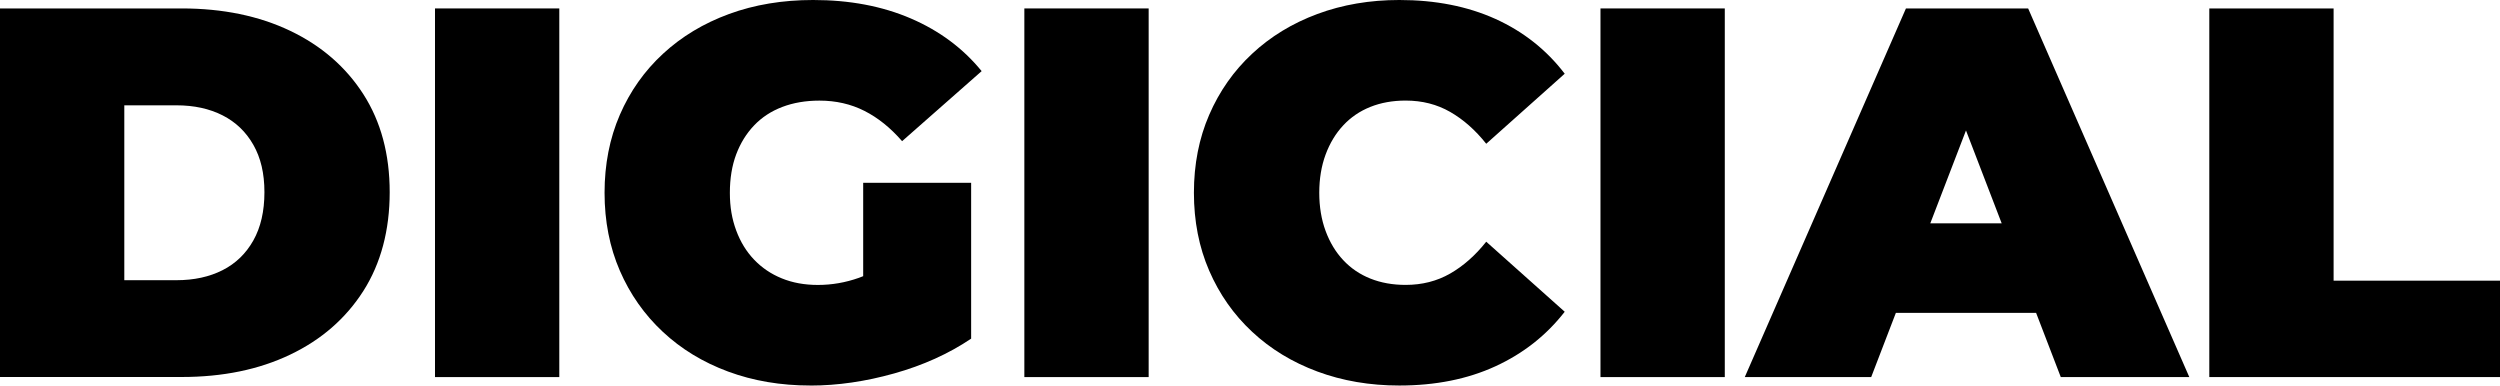 <?xml version="1.0" encoding="UTF-8"?> <svg xmlns="http://www.w3.org/2000/svg" id="Layer_2" data-name="Layer 2" viewBox="0 0 568.97 87.74"><g id="Layer_1-2" data-name="Layer 1"><g><path d="M0,85.82V1.92H41.35c9.35,0,17.58,1.7,24.69,5.09,7.11,3.4,12.66,8.21,16.66,14.44,3.99,6.23,5.99,13.66,5.99,22.29s-2,16.2-5.99,22.47c-4,6.27-9.55,11.11-16.66,14.5-7.11,3.4-15.34,5.09-24.69,5.09H0Zm28.29-22.05h11.87c4,0,7.49-.76,10.49-2.28,3-1.52,5.33-3.78,7.01-6.77s2.52-6.65,2.52-10.97-.84-7.83-2.52-10.79c-1.68-2.96-4.02-5.19-7.01-6.71-3-1.52-6.49-2.28-10.49-2.28h-11.87V63.77Z"></path><path d="M99,85.82V1.92h28.29V85.82h-28.29Z"></path><path d="M184.46,87.74c-6.79,0-13.04-1.06-18.76-3.18s-10.67-5.13-14.86-9.05c-4.19-3.91-7.45-8.55-9.77-13.9-2.32-5.35-3.48-11.27-3.48-17.74s1.16-12.38,3.48-17.74c2.32-5.35,5.59-9.99,9.83-13.9,4.23-3.91,9.25-6.93,15.04-9.05,5.79-2.12,12.17-3.18,19.12-3.18,8.31,0,15.72,1.4,22.23,4.2,6.51,2.8,11.88,6.79,16.12,11.99l-18.1,15.94c-2.64-3.04-5.49-5.33-8.57-6.89s-6.49-2.34-10.25-2.34c-3.12,0-5.93,.48-8.45,1.44s-4.66,2.36-6.41,4.2c-1.76,1.84-3.12,4.04-4.08,6.59-.96,2.56-1.44,5.47-1.44,8.75s.48,5.97,1.44,8.57c.96,2.6,2.32,4.81,4.08,6.65,1.76,1.84,3.85,3.26,6.29,4.25,2.44,1,5.17,1.5,8.21,1.5,3.2,0,6.31-.54,9.35-1.62,3.04-1.08,6.27-2.94,9.71-5.57l15.82,19.42c-5.11,3.44-10.95,6.07-17.5,7.91-6.55,1.84-12.91,2.76-19.06,2.76Zm11.99-14.26v-31.88h24.57v35.48l-24.57-3.6Z"></path><path d="M233.13,85.82V1.92h28.29V85.82h-28.29Z"></path><path d="M318.47,87.74c-6.71,0-12.93-1.06-18.64-3.18-5.71-2.12-10.67-5.13-14.86-9.05-4.2-3.91-7.45-8.55-9.77-13.9-2.32-5.35-3.48-11.27-3.48-17.74s1.16-12.38,3.48-17.74c2.32-5.35,5.57-9.99,9.77-13.9,4.19-3.91,9.15-6.93,14.86-9.05,5.71-2.12,11.93-3.18,18.64-3.18,8.23,0,15.52,1.44,21.88,4.31,6.35,2.88,11.61,7.03,15.76,12.47l-17.86,15.94c-2.48-3.12-5.21-5.53-8.21-7.25-3-1.72-6.37-2.58-10.13-2.58-2.96,0-5.63,.48-8.03,1.44s-4.46,2.36-6.17,4.2c-1.72,1.84-3.06,4.06-4.02,6.65-.96,2.6-1.44,5.5-1.44,8.69s.48,6.09,1.44,8.69c.96,2.6,2.3,4.82,4.02,6.65,1.72,1.84,3.78,3.24,6.17,4.19,2.4,.96,5.07,1.44,8.03,1.44,3.75,0,7.13-.86,10.13-2.58,3-1.72,5.73-4.13,8.21-7.25l17.86,15.94c-4.16,5.35-9.41,9.49-15.76,12.41s-13.65,4.38-21.88,4.38Z"></path><path d="M364.25,85.82V1.92h28.29V85.82h-28.29Z"></path><path d="M397.09,85.82L433.77,1.92h27.81l36.68,83.9h-29.25l-27.09-70.48h11.03l-27.09,70.48h-28.77Zm21.81-14.62l7.19-20.38h38.59l7.19,20.38h-52.98Z"></path><path d="M502.81,85.82V1.92h28.29V63.88h37.88v21.93h-66.16Z"></path></g></g></svg> 